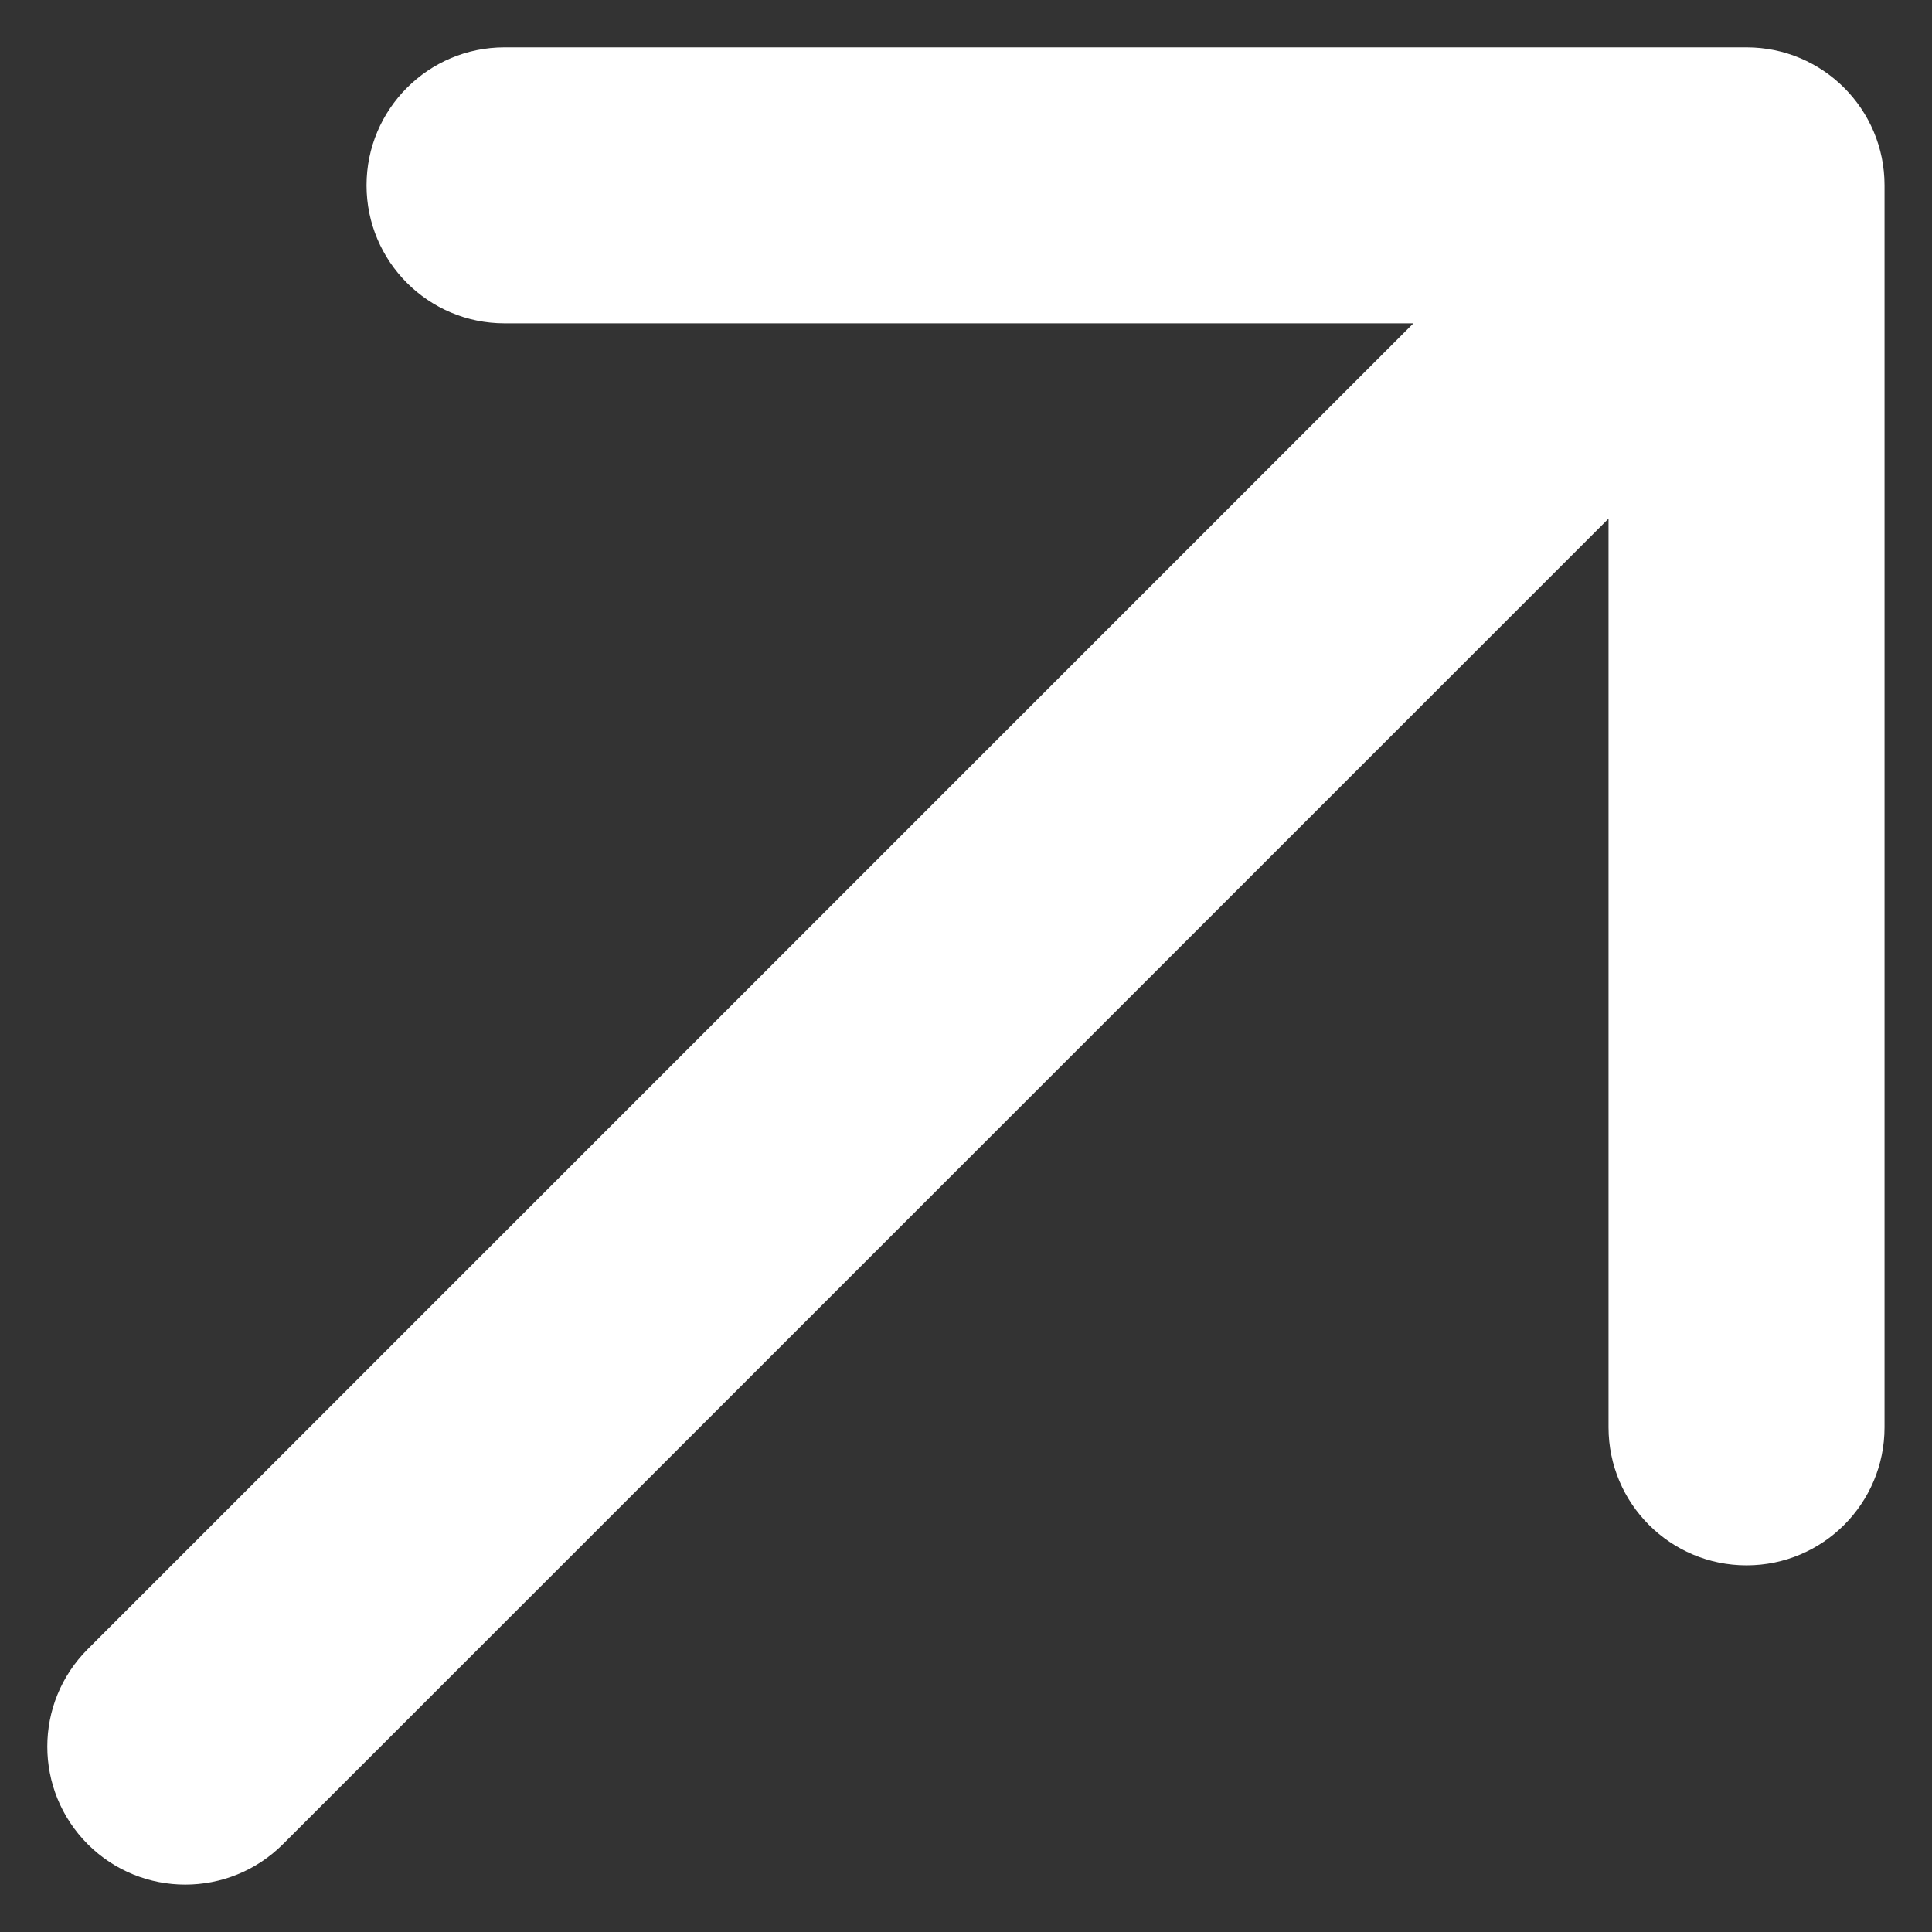 <?xml version="1.0" encoding="UTF-8"?> <svg xmlns="http://www.w3.org/2000/svg" width="14" height="14" viewBox="0 0 14 14" fill="none"><rect x="0" y="0" width="14" height="14" fill="#333333" stroke="none"/><path d="M0.636 11.95C0.245 12.34 0.245 12.973 0.636 13.364C1.026 13.754 1.659 13.754 2.05 13.364L1.343 12.657L0.636 11.95ZM13.656 1.343C13.656 0.791 13.209 0.343 12.656 0.343L3.656 0.343C3.104 0.343 2.656 0.791 2.656 1.343C2.656 1.895 3.104 2.343 3.656 2.343H11.656V10.343C11.656 10.895 12.104 11.343 12.656 11.343C13.209 11.343 13.656 10.895 13.656 10.343L13.656 1.343ZM1.343 12.657L2.05 13.364L13.364 2.05L12.656 1.343L11.949 0.636L0.636 11.95L1.343 12.657Z" fill="white"></path></svg> 